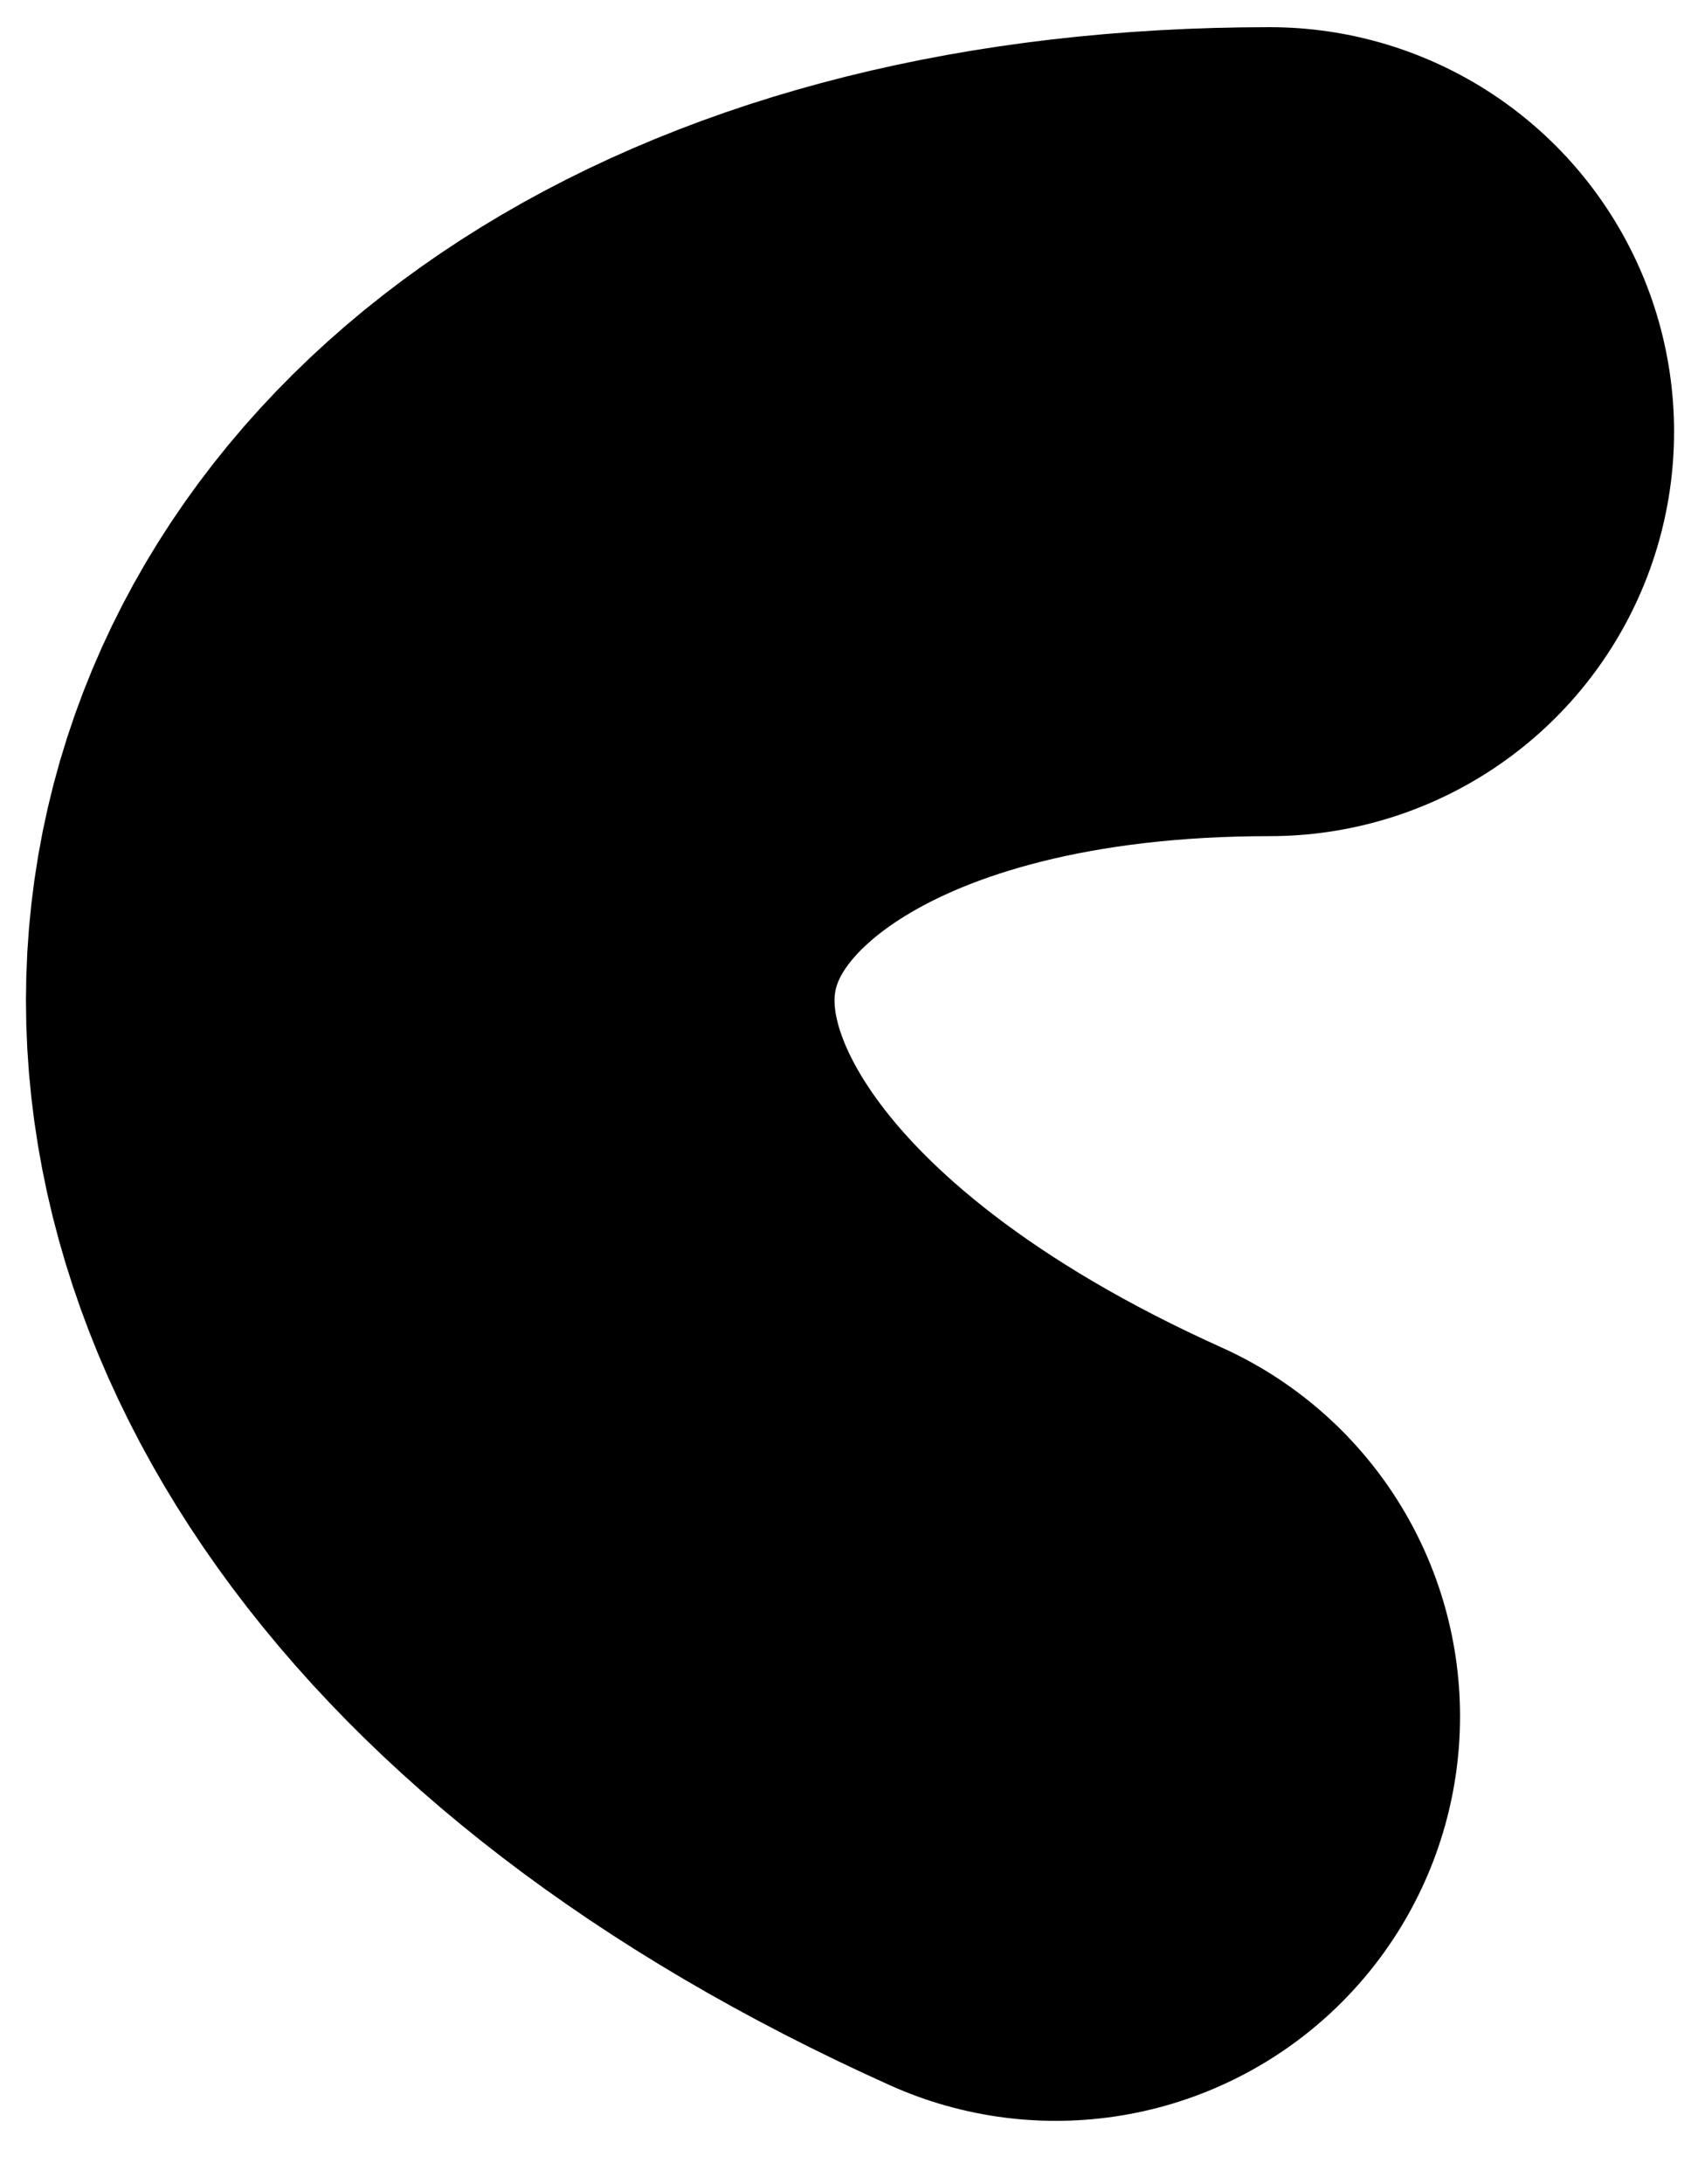 <?xml version="1.0" encoding="UTF-8"?> <svg xmlns="http://www.w3.org/2000/svg" width="21" height="27" viewBox="0 0 21 27" fill="none"> <path d="M13.057 21.217C1.127 15.849 3.766 5.336 15.704 5.336" stroke="black" stroke-width="10" stroke-linecap="round"></path> </svg> 
